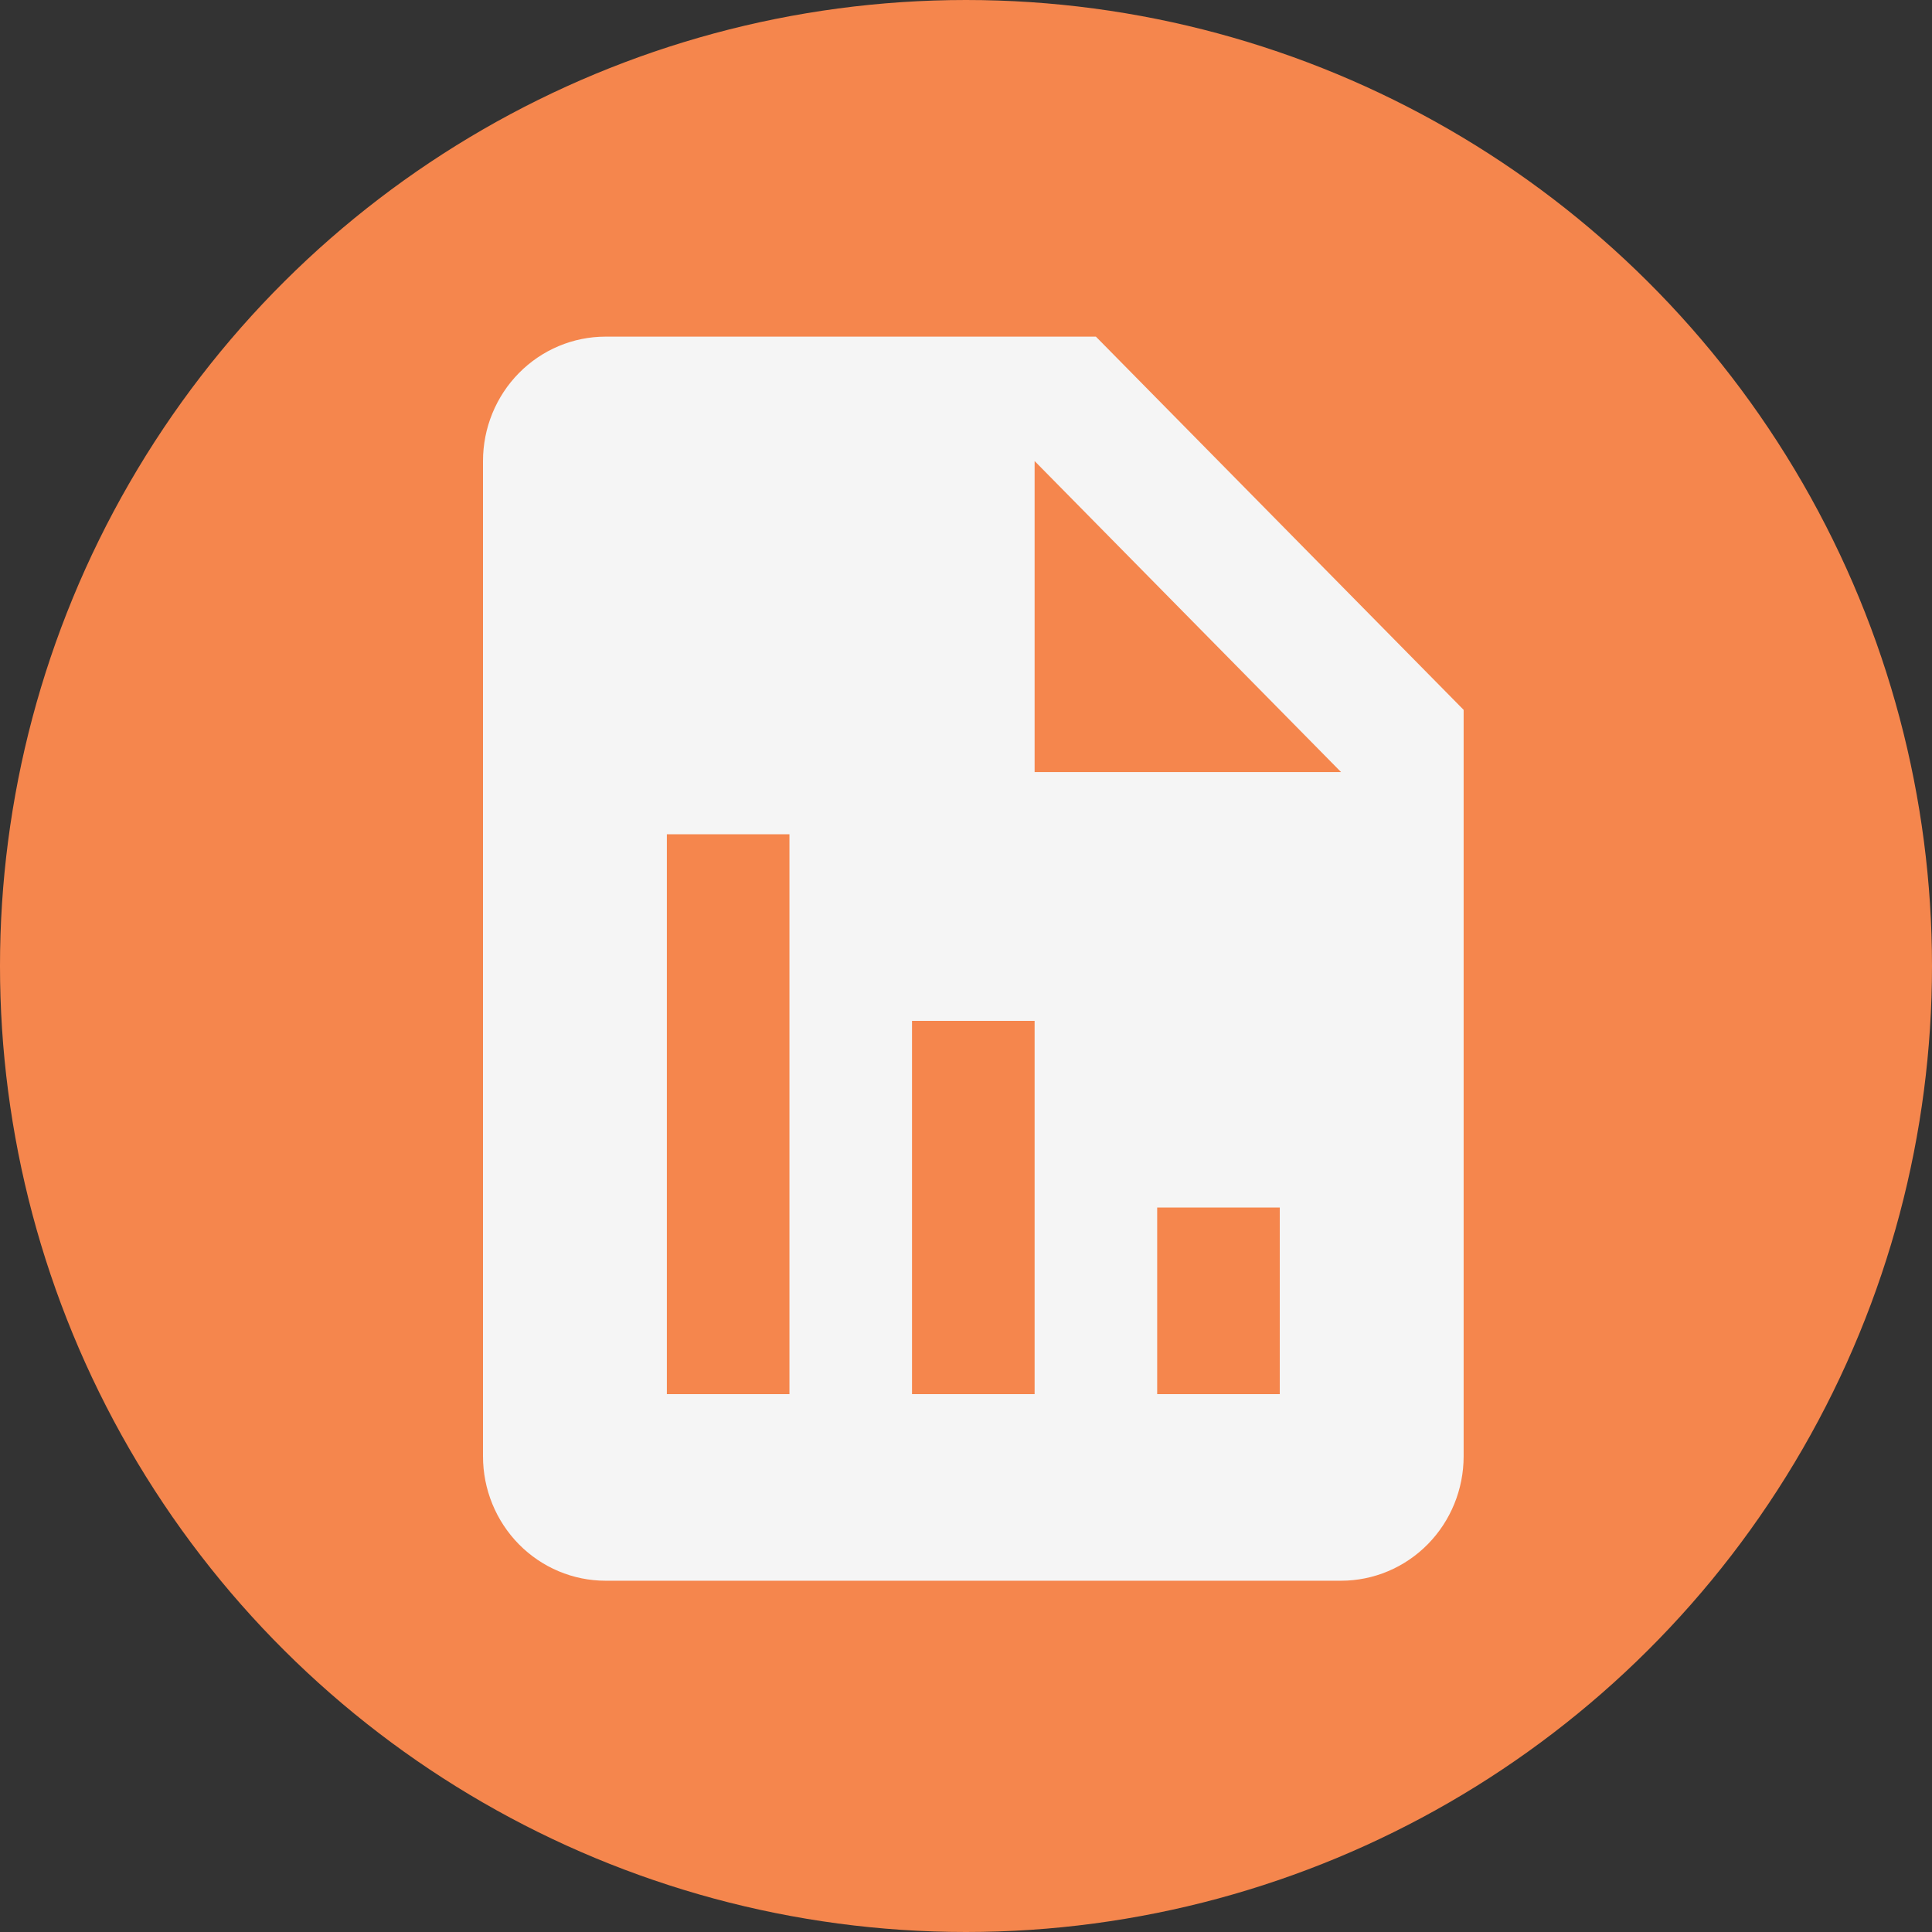 <svg width="132" height="132" viewBox="0 0 132 132" fill="none" xmlns="http://www.w3.org/2000/svg">
<rect x="0" y="0" width="132" height="132" fill="#333333" stroke="none"/>
<circle cx="66" cy="66" r="66" transform="rotate(90 66 66)" fill="#f5864d"/>
<path d="M100 48.5L74.875 23H41.375C39.154 23 37.024 23.895 35.453 25.49C33.882 27.084 33 29.246 33 31.5V99.5C33 101.754 33.882 103.916 35.453 105.51C37.024 107.104 39.154 108 41.375 108H91.625C93.846 108 95.976 107.104 97.547 105.51C99.118 103.916 100 101.754 100 99.5V48.5ZM53.938 95.25H45.562V57H53.938V95.25ZM70.688 95.25H62.312V69.75H70.688V95.25ZM87.438 95.25H79.062V82.5H87.438V95.25ZM74.875 52.75H70.688V31.5L91.625 52.75H74.875Z" fill="#F5F5F5"/>
</svg>

